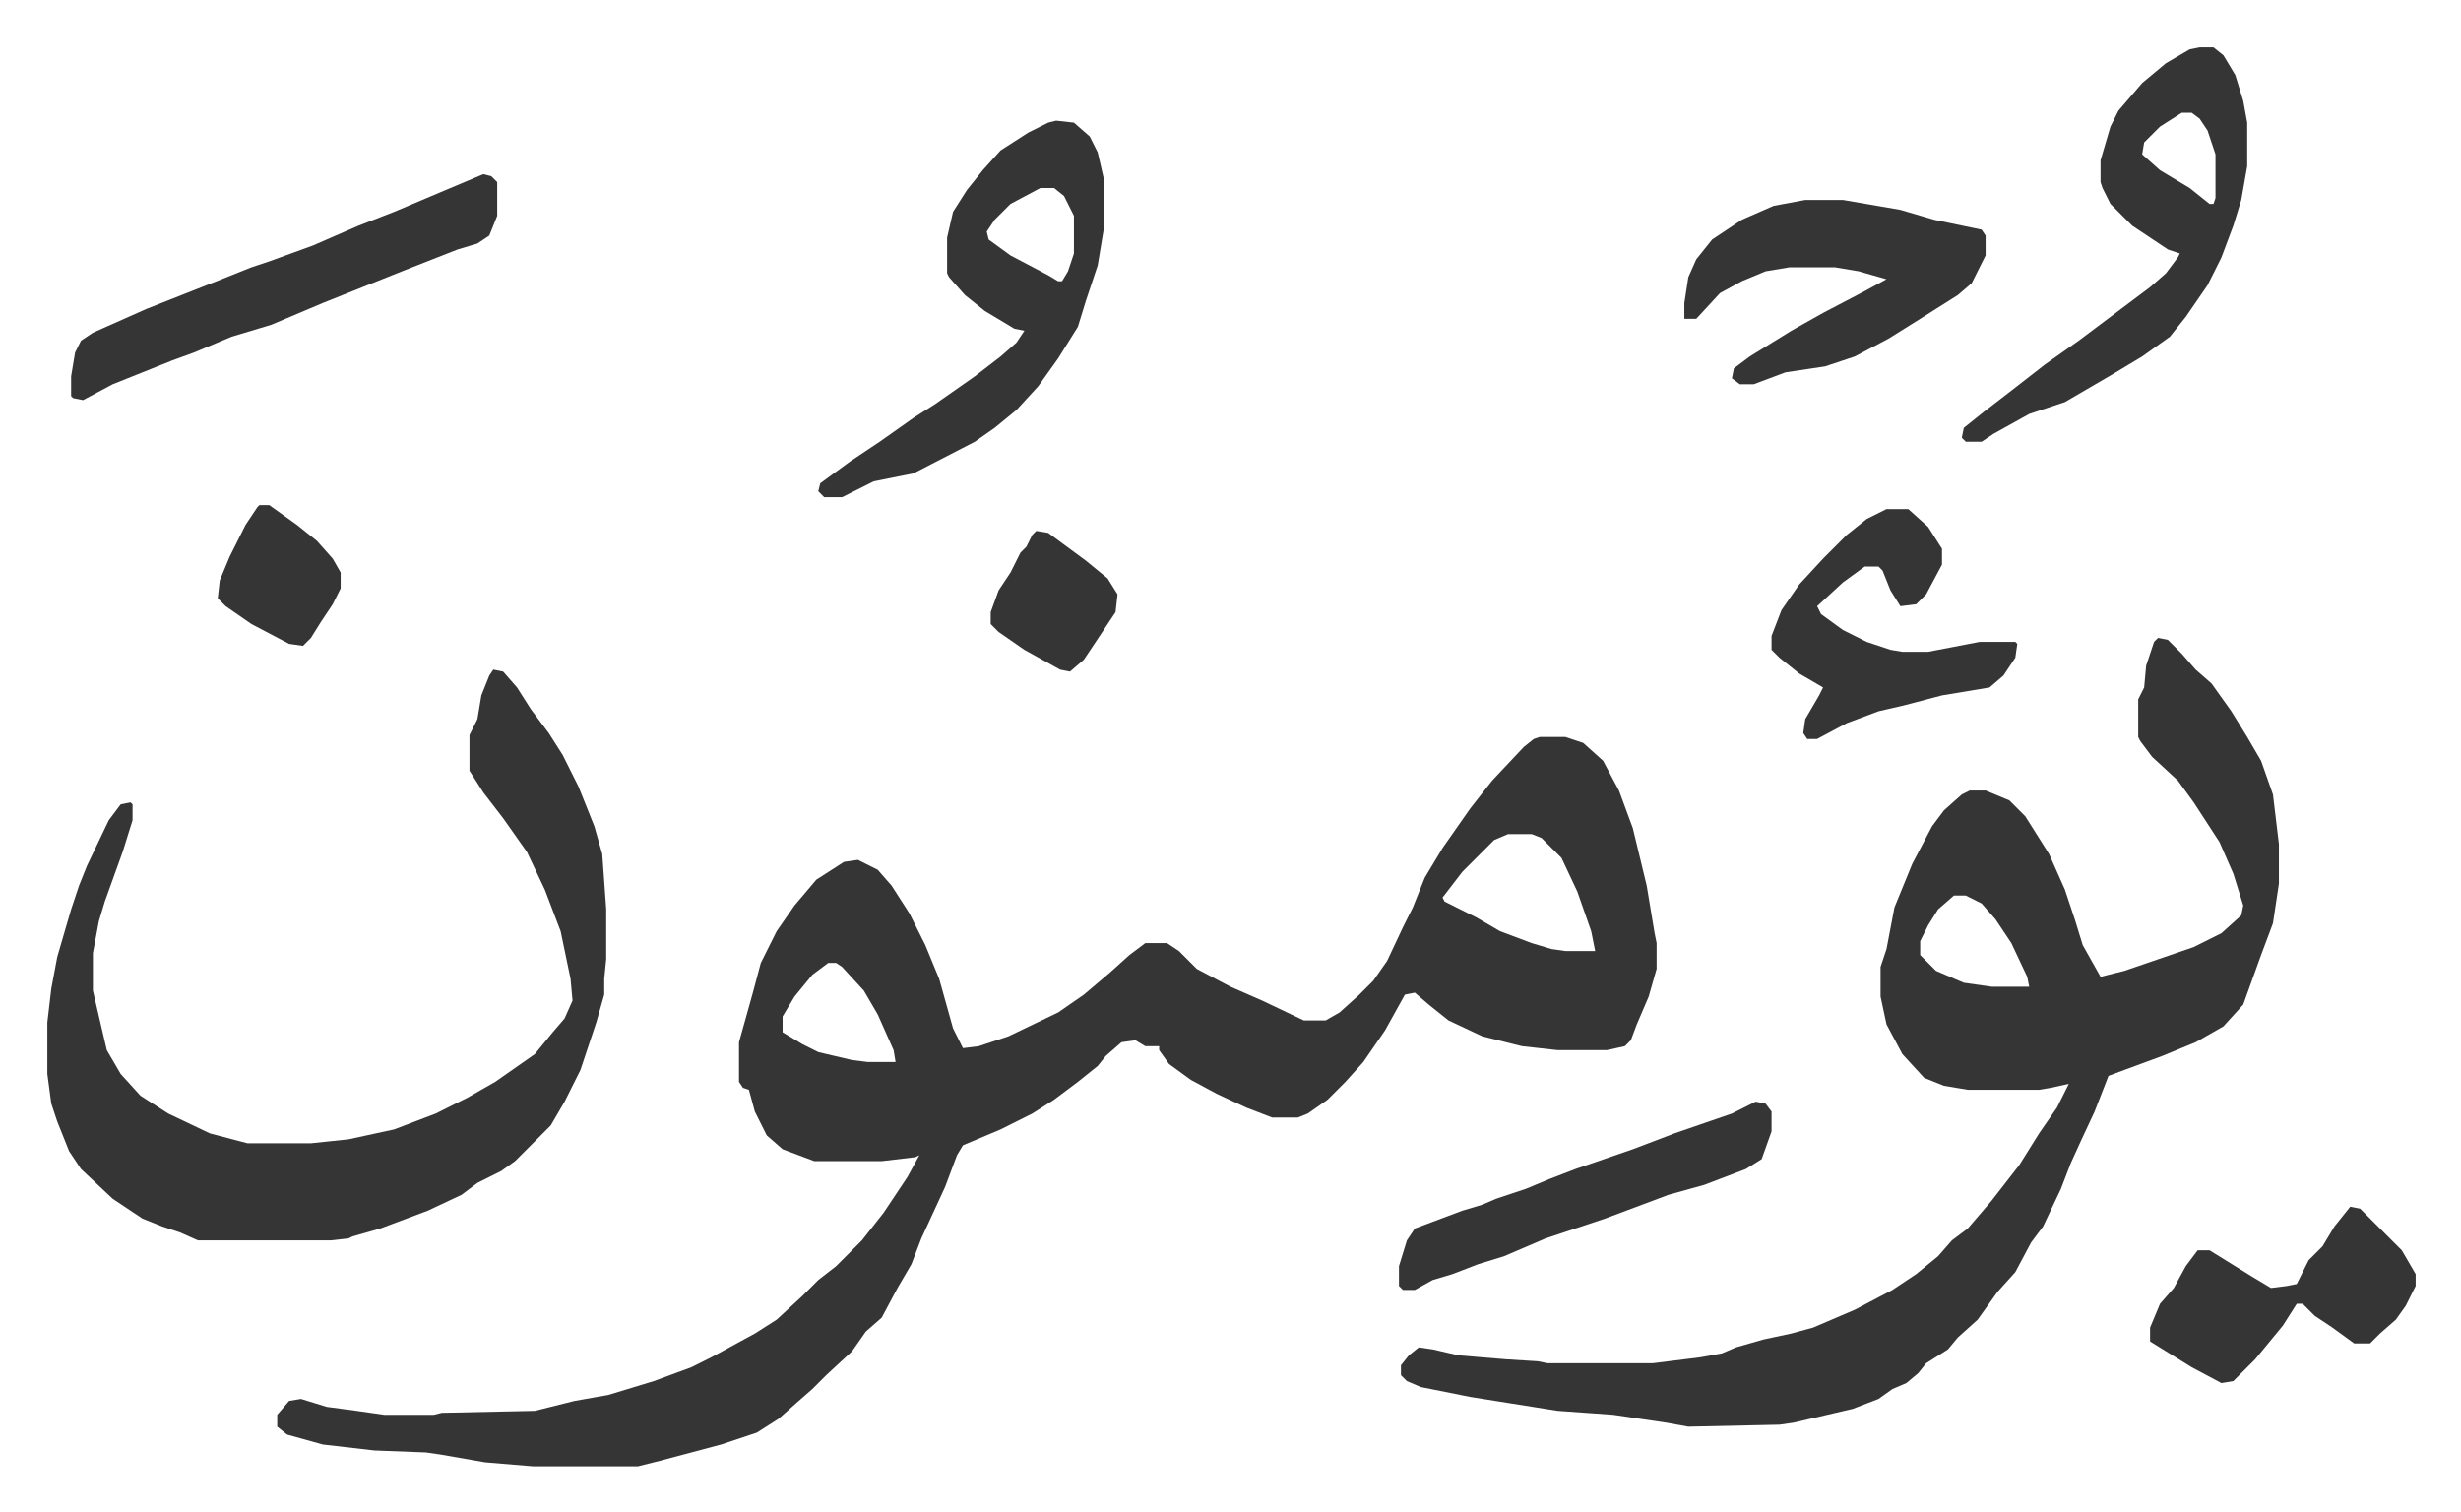 <svg xmlns="http://www.w3.org/2000/svg" role="img" viewBox="-23.88 383.12 1241.76 762.76"><path fill="#353535" id="rule_normal" d="M753 755h13l9 3 10 9 8 15 7 19 7 29 4 24 1 5v13l-4 14-6 14-3 8-3 3-9 2h-25l-18-2-20-5-17-8-10-8-7-6-5 1-10 18-11 16-9 10-9 9-10 7-5 2h-13l-13-5-15-7-13-7-11-8-5-7v-2h-7l-5-3-7 1-8 7-4 5-10 8-12 9-11 7-16 8-19 8-3 5-6 16-12 26-5 13-7 12-8 15-8 7-7 10-13 12-7 7-8 7-9 8-11 7-18 6-30 8-12 3h-53l-24-2-23-4-7-1-26-1-26-3-18-5-5-4v-6l6-7 6-1 13 4 15 2 14 2h25l4-1 47-1 20-5 17-3 23-7 19-7 10-5 22-12 11-7 13-12 8-8 9-7 13-13 11-14 12-18 6-11-2 1-17 2h-34l-16-6-8-7-6-12-3-11-3-1-2-3v-20l7-25 4-15 8-16 9-13 11-13 14-9 7-1 10 5 7 8 9 14 8 16 7 17 7 25 5 10 8-1 15-5 25-12 13-9 13-11 10-9 8-6h11l6 4 9 9 17 9 16 7 21 10h11l7-4 10-9 7-7 7-10 8-17 5-10 6-15 9-15 14-20 11-14 16-17 5-4zm-16 49l-7 3-16 16-10 13 1 2 16 8 12 7 16 6 10 3 7 1h15l-2-10-7-20-8-17-10-10-5-2zm-343 65l-8 6-9 11-6 10v8l10 6 8 4 17 4 8 1h14l-1-6-8-18-7-12-11-12-3-2zm671-164l5 1 7 7 7 8 8 7 10 14 8 13 7 12 6 17 3 25v20l-3 20-6 16-9 25-10 11-14 8-17 7-19 7-8 3-7 18-7 15-5 11-5 13-9 19-6 8-8 15-9 10-10 14-10 9-5 6-11 7-4 5-6 5-7 3-7 5-13 5-30 7-7 1-46 1-11-2-27-4-28-2-44-7-25-5-7-3-3-3v-5l4-5 5-4 7 1 13 3 24 2 16 1 5 1h53l24-3 11-2 7-3 14-4 14-3 11-3 21-9 19-10 12-8 11-9 7-8 8-6 12-14 14-18 10-16 9-13 6-12-9 2-6 1h-36l-12-2-10-4-11-12-8-15-3-14v-15l3-9 4-21 9-22 10-19 6-8 9-8 4-2h8l12 5 8 8 12 19 8 18 5 15 4 13 9 16 12-3 35-12 14-7 10-9 1-5-5-16-7-16-13-20-8-11-13-12-6-8-1-2v-19l3-6 1-11 4-12zM962 835l-8 7-5 8-4 8v7l8 8 14 6 14 2h19l-1-5-8-17-8-12-7-8-8-4zM225 721l5 1 7 8 7 11 9 12 7 11 8 16 8 20 4 14 2 28v25l-1 10v8l-4 14-8 24-8 16-7 12-18 18-7 5-12 6-8 6-17 8-24 9-14 4-2 1-9 1H76l-9-4-9-3-10-4-15-10-16-15-6-9-6-15-3-9-2-15v-26l2-17 3-16 7-24 4-12 4-10 11-23 6-8 5-1 1 1v8l-5 16-9 25-3 10-3 16v19l7 30 7 12 10 11 14 9 21 10 19 5h32l19-2 23-5 21-8 16-8 14-8 10-7 10-7 9-11 6-7 4-9-1-11-5-24-8-21-9-19-12-17-10-13-7-11v-18l4-8 2-12 4-10zm284-277l9 1 8 7 4 8 3 13v26l-3 18-6 18-4 13-10 16-10 14-11 12-11 9-10 7-31 16-20 4-16 8h-9l-3-3 1-4 15-11 15-10 17-12 11-7 20-14 13-10 8-7 4-6-5-1-15-9-10-8-8-9-1-2v-18l3-13 7-11 8-10 9-10 14-9 10-5zm-8 34l-15 8-8 8-4 6 1 4 11 8 19 10 5 3h2l3-5 3-9v-19l-5-10-5-4zm585-71h7l5 4 6 10 4 13 2 11v22l-3 17-4 13-6 16-7 14-11 16-8 10-14 10-15 9-24 14-18 6-18 10-6 4h-8l-2-2 1-5 10-8 13-10 18-14 17-12 20-15 16-12 8-7 6-8 1-2-6-2-9-6-9-6-11-11-4-8-1-3v-11l5-17 4-8 12-14 12-10 12-7zm-9 33l-11 7-8 8-1 6 9 8 15 9 10 8h2l1-3v-22l-4-12-4-6-4-3zm-190 44h19l29 5 17 5 24 5 2 3v10l-7 14-7 6-19 12-16 10-17 9-15 5-20 3-16 6h-7l-4-3 1-5 8-6 21-13 16-9 21-11 11-6-14-4-12-2h-23l-12 2-12 5-11 6-12 13h-6v-8l2-13 4-9 8-10 15-10 16-7zm-667-13l4 1 3 3v17l-4 10-6 4-10 3-28 11-20 8-20 8-26 11-20 6-19 8-11 4-30 12-15 8-5-1-1-1v-10l2-12 3-6 6-4 27-12 38-15 15-6 9-3 22-8 23-10 18-7 26-11zm708 169h11l10 9 7 11v8l-8 15-5 5-8 1-5-8-4-10-2-2h-7l-11 8-13 12 2 4 11 8 12 6 12 4 6 1h13l26-5h18l1 1-1 7-6 9-7 6-24 4-19 5-13 3-16 6-15 8h-5l-2-3 1-7 7-12 2-4-12-7-10-8-4-4v-7l5-13 9-13 12-13 12-12 10-8zm234 352l5 1 21 21 7 12v6l-5 10-5 7-8 7-5 5h-8l-11-8-9-6-6-6h-3l-7 11-14 17-11 11-6 1-15-8-21-13v-7l5-12 7-8 6-11 6-8h6l21 13 10 6 8-1 5-1 6-12 7-7 6-10z"/><path fill="#353535" id="rule_normal" d="M862 939l5 1 3 4v10l-5 14-8 5-21 8-18 5-16 6-16 6-30 10-21 9-13 4-13 5-10 3-9 5h-6l-2-2v-10l4-13 4-6 24-9 10-3 7-3 15-5 12-5 13-5 29-10 21-8 29-10zM499 651l6 1 19 14 11 9 5 8-1 9-16 24-7 6-5-1-18-10-13-9-4-4v-6l4-11 6-9 5-10 3-3 3-6zm-392-13h5l14 10 10 8 8 9 4 7v8l-4 8-6 9-5 8-4 4-7-1-19-10-13-9-4-4 1-9 5-12 8-16 6-9z"/></svg>
